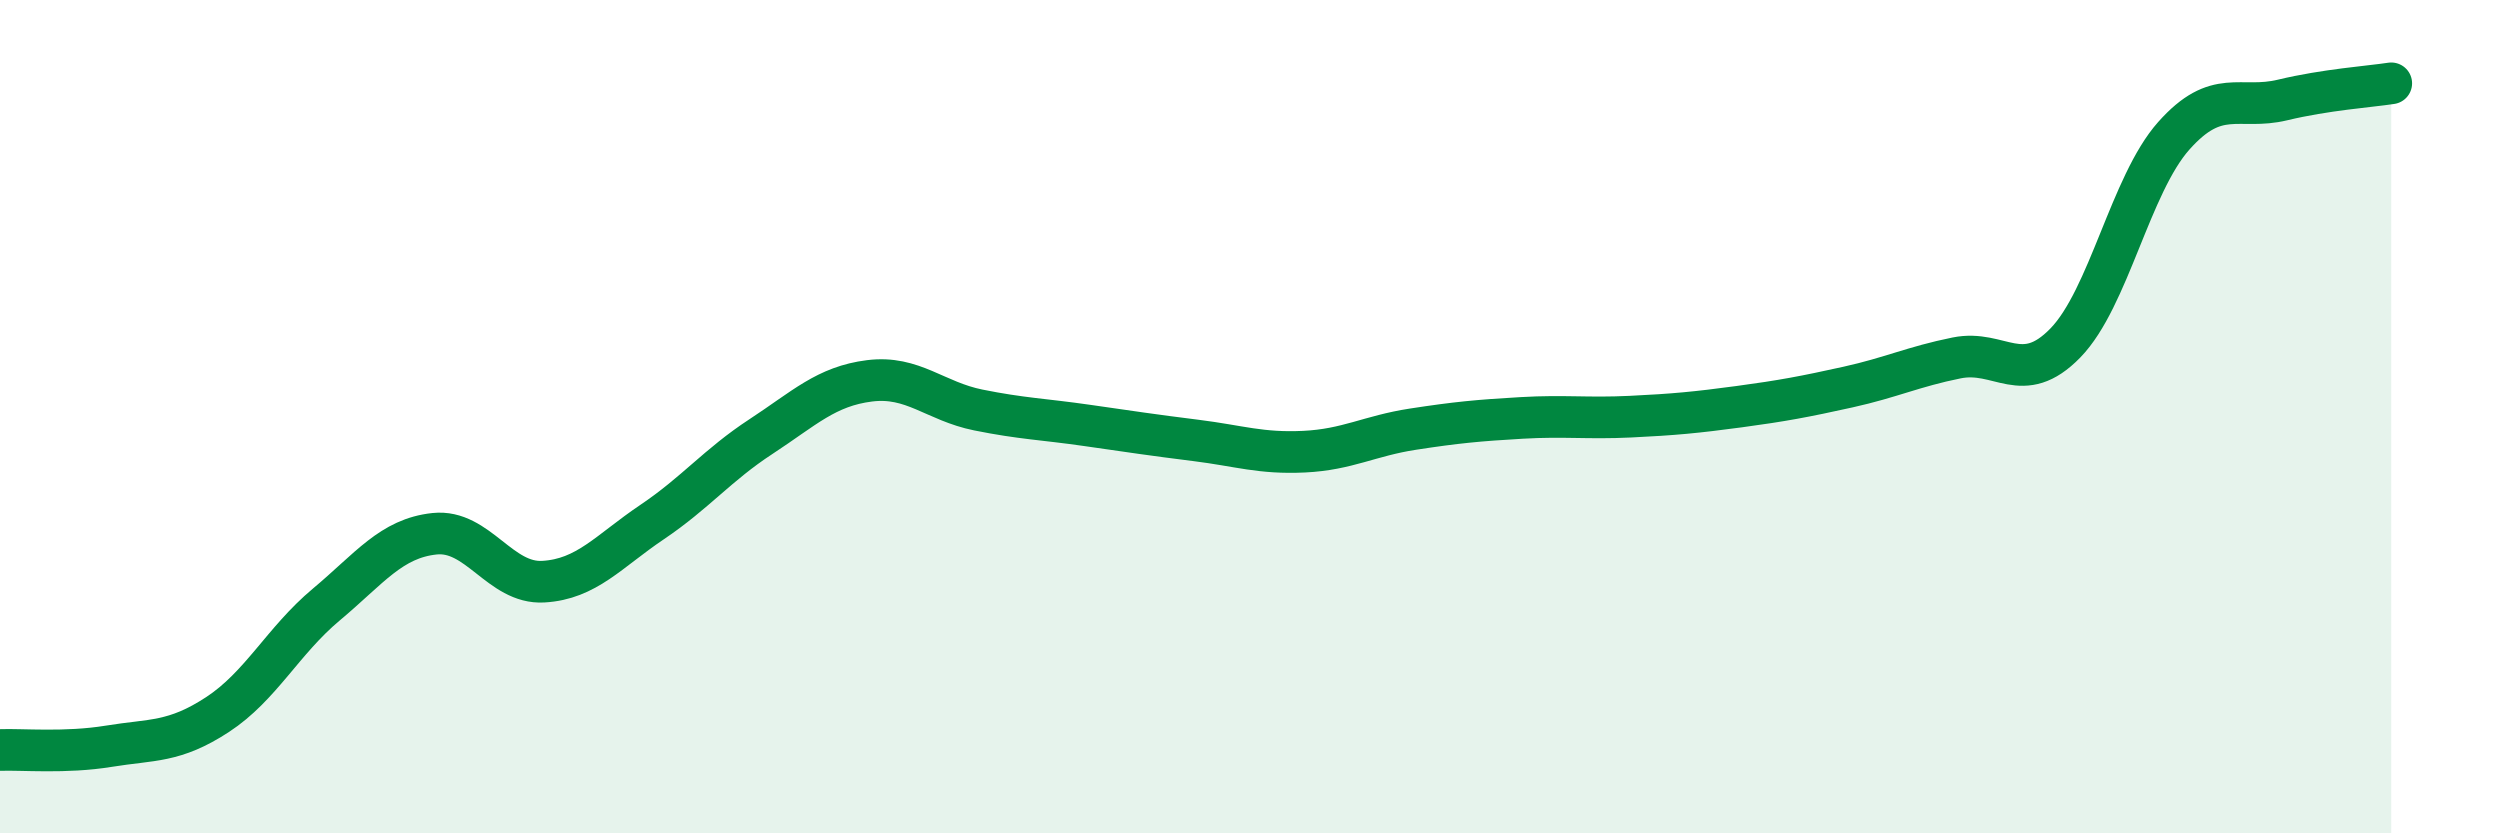 
    <svg width="60" height="20" viewBox="0 0 60 20" xmlns="http://www.w3.org/2000/svg">
      <path
        d="M 0,18 C 0.52,17.98 1.57,18.08 2.61,17.91 C 3.65,17.74 4.18,17.83 5.22,17.15 C 6.26,16.47 6.79,15.38 7.83,14.51 C 8.87,13.64 9.39,12.92 10.43,12.81 C 11.47,12.7 12,14.02 13.04,13.96 C 14.08,13.9 14.61,13.23 15.65,12.53 C 16.69,11.83 17.22,11.16 18.26,10.48 C 19.3,9.8 19.83,9.27 20.87,9.14 C 21.91,9.01 22.44,9.63 23.48,9.84 C 24.52,10.05 25.05,10.06 26.09,10.21 C 27.13,10.36 27.66,10.44 28.7,10.57 C 29.74,10.7 30.26,10.89 31.3,10.84 C 32.34,10.79 32.87,10.46 33.91,10.3 C 34.95,10.14 35.48,10.09 36.52,10.03 C 37.56,9.97 38.09,10.05 39.13,10 C 40.17,9.95 40.7,9.9 41.74,9.76 C 42.78,9.62 43.31,9.52 44.35,9.29 C 45.39,9.06 45.92,8.8 46.96,8.59 C 48,8.38 48.53,9.3 49.57,8.23 C 50.61,7.16 51.13,4.43 52.17,3.26 C 53.21,2.09 53.74,2.65 54.78,2.4 C 55.82,2.15 56.87,2.08 57.39,2L57.39 20L0 20Z"
        fill="#008740"
        opacity="0.1"
        stroke-linecap="round"
        stroke-linejoin="round"
      />
      <path
        d="M 0,18 C 0.52,17.98 1.57,18.08 2.61,17.91 C 3.65,17.74 4.18,17.83 5.22,17.15 C 6.26,16.47 6.79,15.38 7.83,14.51 C 8.87,13.64 9.39,12.92 10.43,12.81 C 11.47,12.7 12,14.02 13.04,13.96 C 14.08,13.9 14.61,13.23 15.65,12.53 C 16.69,11.83 17.22,11.16 18.26,10.48 C 19.3,9.8 19.83,9.27 20.87,9.14 C 21.91,9.01 22.44,9.63 23.48,9.84 C 24.52,10.05 25.05,10.06 26.09,10.21 C 27.13,10.36 27.66,10.44 28.7,10.57 C 29.74,10.7 30.26,10.89 31.3,10.84 C 32.34,10.79 32.87,10.46 33.91,10.3 C 34.95,10.14 35.48,10.09 36.52,10.03 C 37.56,9.97 38.09,10.05 39.13,10 C 40.17,9.95 40.7,9.9 41.74,9.76 C 42.78,9.62 43.31,9.52 44.35,9.29 C 45.39,9.06 45.92,8.8 46.96,8.59 C 48,8.38 48.53,9.3 49.57,8.23 C 50.61,7.16 51.13,4.43 52.17,3.26 C 53.21,2.09 53.74,2.65 54.78,2.4 C 55.82,2.15 56.87,2.08 57.39,2"
        stroke="#008740"
        stroke-width="1"
        fill="none"
        stroke-linecap="round"
        stroke-linejoin="round"
      />
    </svg>
  